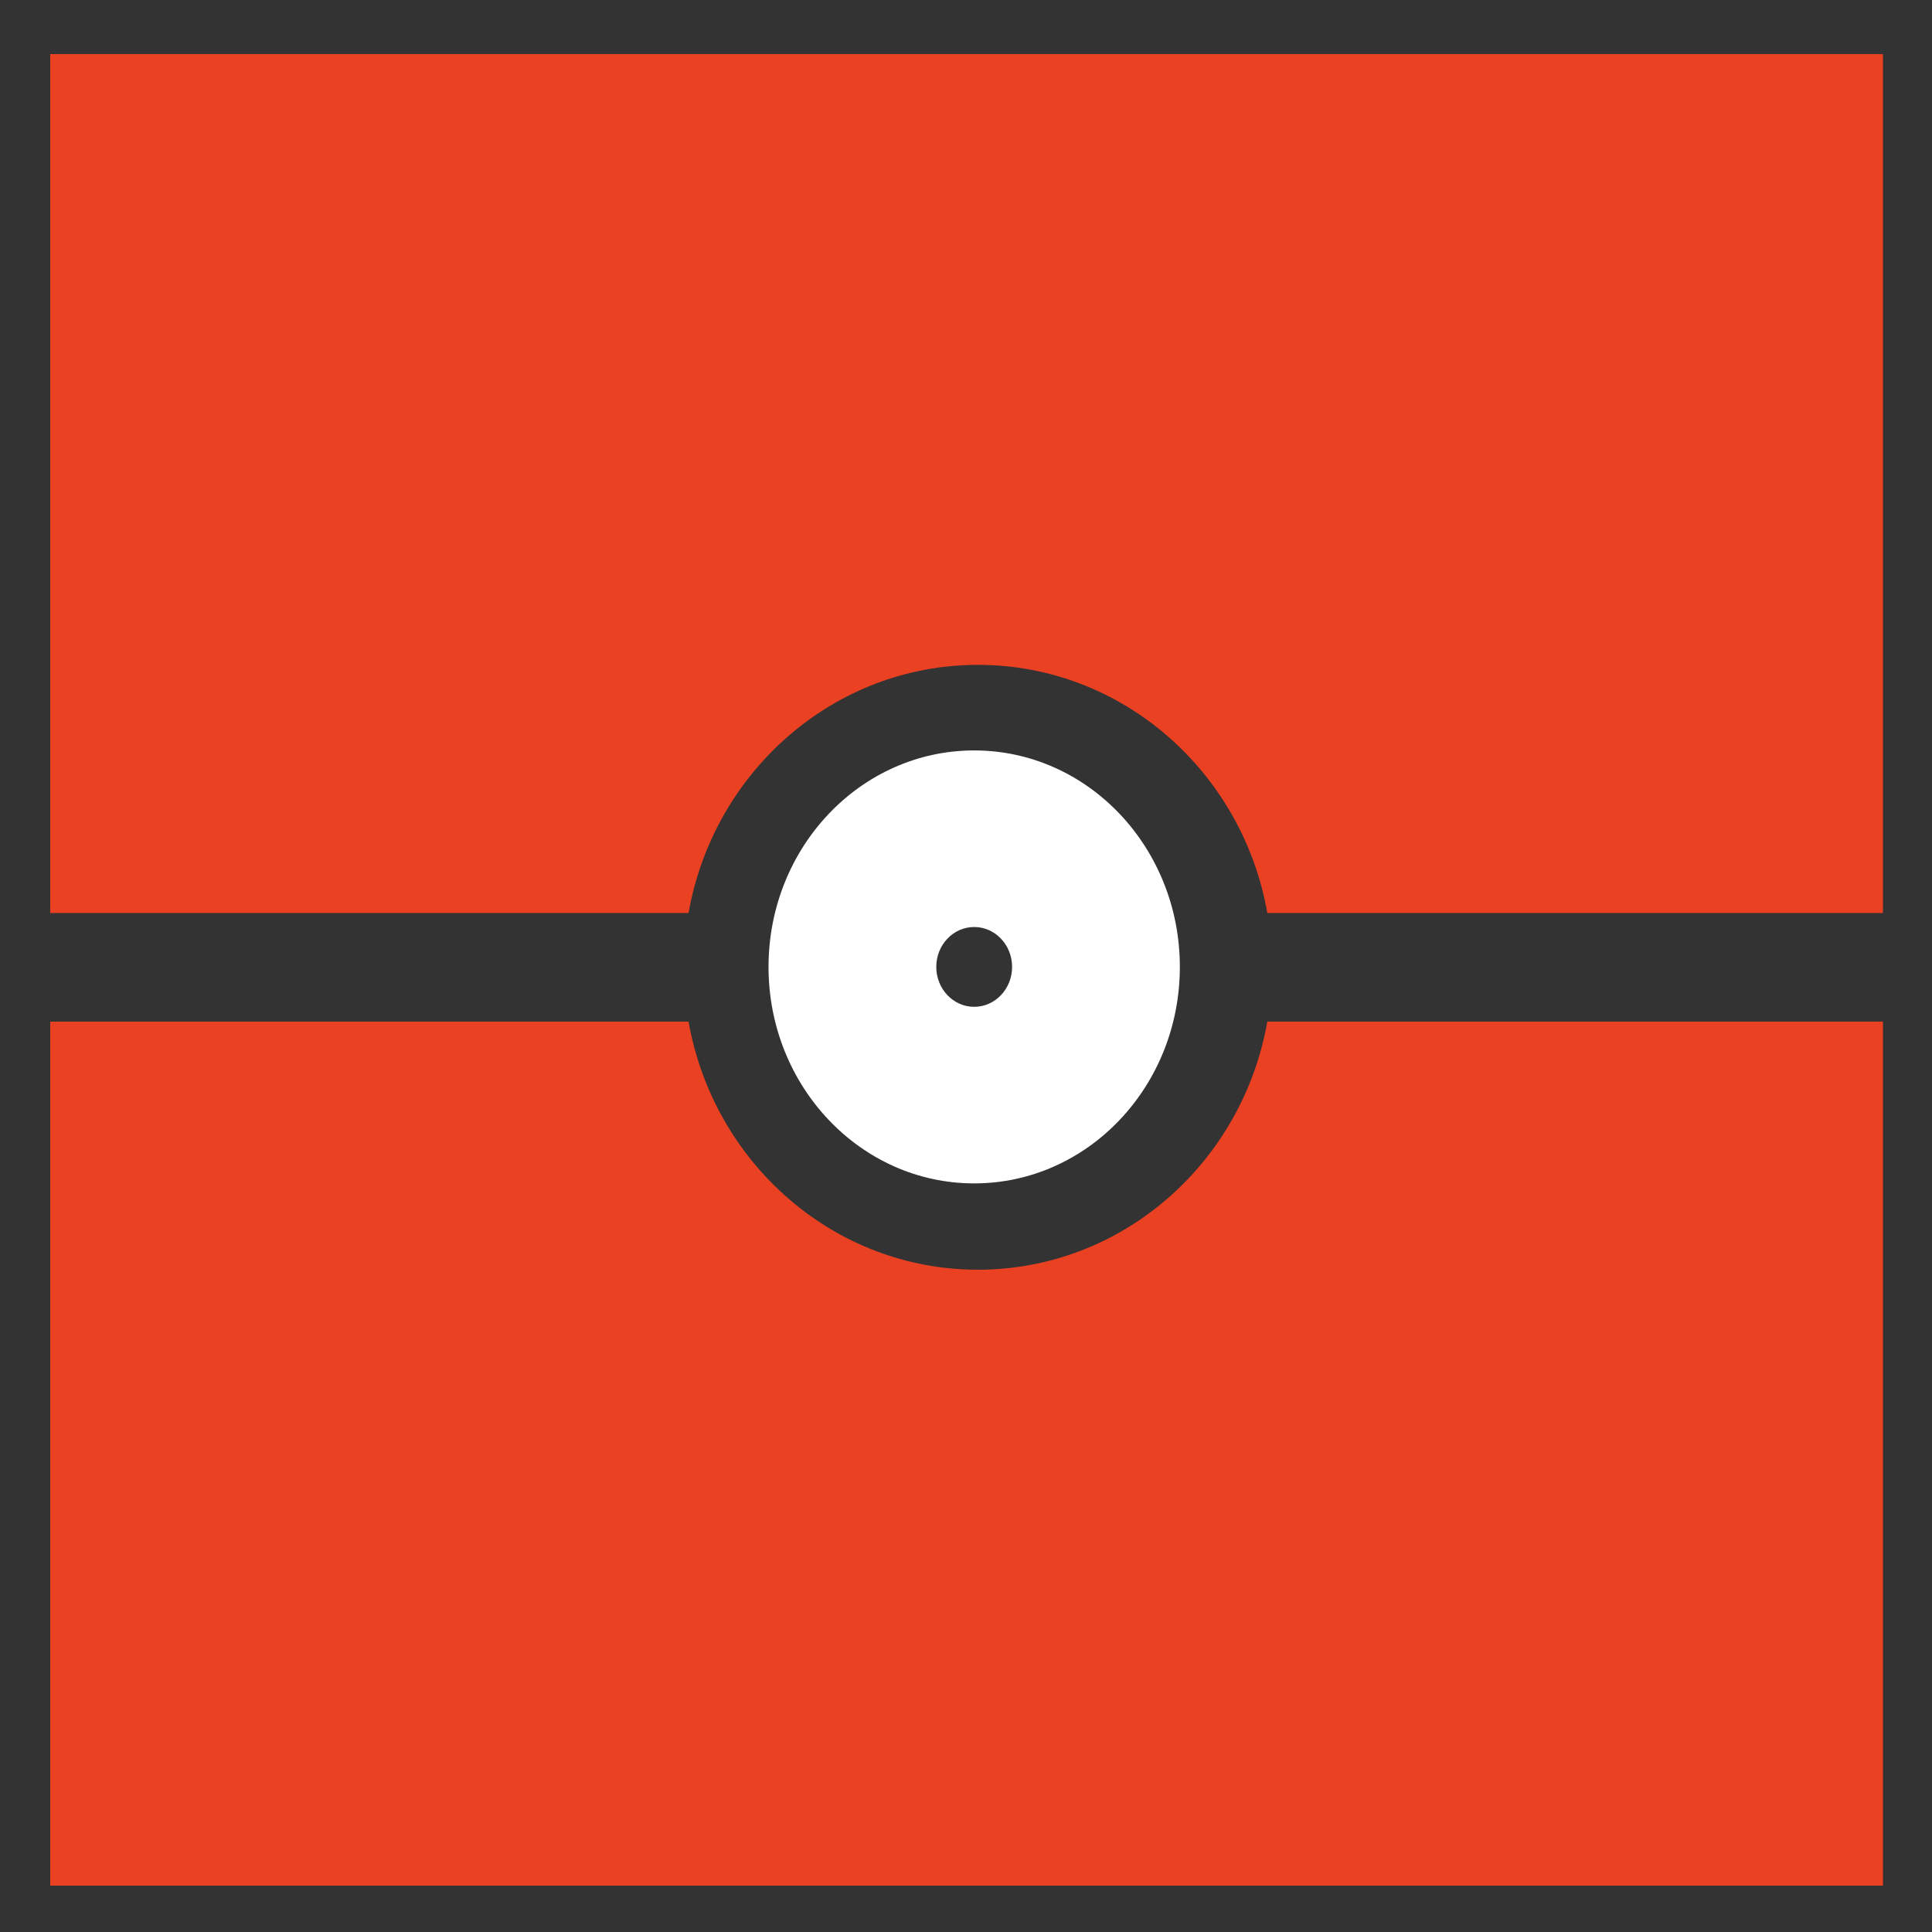 <svg xmlns="http://www.w3.org/2000/svg" width="500" height="500" fill="none" viewBox="0 0 500 500"><rect x="0" y="0" width="500" height="500" fill="#333333" stroke="none"/><path fill="#eb4123" d="M487.308 264.385H327.986c-6.441 36.521-37.521 64.216-74.896 64.216s-68.454-27.695-74.895-64.216H13.001L13 488h474.307ZM487.308 236.293H327.986c-6.439-36.525-37.519-64.227-74.896-64.227-37.376.001-68.457 27.702-74.896 64.227H13.001L13 14h474.307Z"/><path fill="#fff" d="M305.343 250.236c0-30.942-23.829-56.025-53.224-56.025s-53.224 25.083-53.224 56.025 23.829 56.026 53.224 56.026 53.224-25.084 53.224-56.026m-63.036 0c0-5.704 4.393-10.327 9.812-10.327s9.811 4.623 9.811 10.327-4.393 10.328-9.811 10.328-9.812-4.624-9.812-10.328"/></svg>